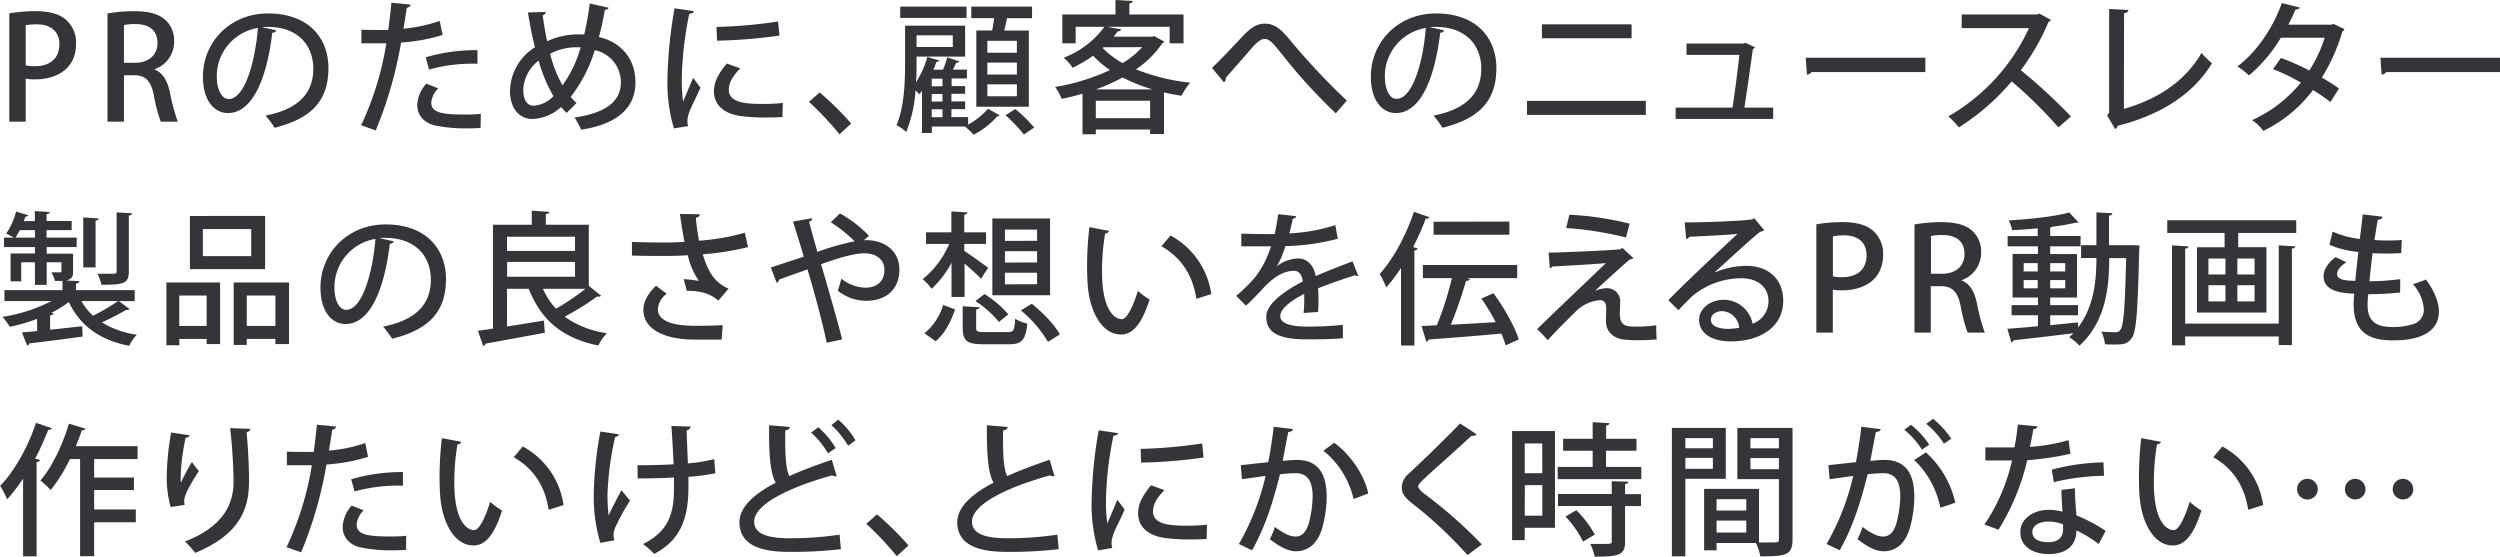 <svg xmlns="http://www.w3.org/2000/svg" viewBox="0 0 628.05 139.87"><defs><style>.a{fill:#353438;}</style></defs><title>txt-worry-4</title><path class="a" d="M2.88,4.47a38.53,38.53,0,0,1,6.69-.54c3.39,0,5.94.72,7.6,2.19a7.66,7.66,0,0,1,2.48,5.94c0,6.7-5.32,9-10.29,9A11.18,11.18,0,0,1,7,20.88v10.8H2.88ZM7,17.53a8.59,8.59,0,0,0,2.34.22c3.81,0,6.12-2,6.12-5.51,0-3.34-2.31-5-5.65-5A14.24,14.24,0,0,0,7,7.46Z" transform="translate(-0.54 -1.12)"/><path class="a" d="M39.35,18.58c2,.75,3.2,2.7,3.85,5.61a47.76,47.76,0,0,0,2,7.49H40.93a37.53,37.53,0,0,1-1.73-6.59c-.75-3.67-2.09-5.07-5-5.07H31.68V31.68H27.54V4.5a39.38,39.38,0,0,1,6.69-.57c3.6,0,6.12.65,7.85,2.19a7,7,0,0,1,2.2,5.4,7.29,7.29,0,0,1-4.93,7Zm-4.86-1.69c3.45,0,5.61-2,5.61-4.94,0-3.56-2.52-4.78-5.51-4.78a12.5,12.5,0,0,0-2.91.25v9.47Z" transform="translate(-0.54 -1.12)"/><path class="a" d="M69.94,8.75a.94.94,0,0,1-1,.58c-1.4,11.8-5.07,20.19-11.12,20.19-3.49,0-6.3-3.2-6.3-9.11,0-8.92,7-15.91,16.34-15.91,10.33,0,15.19,6.3,15.19,13.72,0,8.53-4.64,12.78-13.53,15a23.46,23.46,0,0,0-2.27-3.06c8.24-1.62,12-5.58,12-11.8,0-5.87-3.89-10.48-11.41-10.48-.51,0-1,0-1.48.07Zm-4.6-.61A12.29,12.29,0,0,0,55,20.31C55,23.73,56.3,26,58,26,61.85,26,64.58,17.28,65.34,8.14Z" transform="translate(-0.54 -1.12)"/><path class="a" d="M111.74,9.9a45.39,45.39,0,0,1-10.44,1.91,102,102,0,0,1-6.37,22.07l-3.67-1.3A75.6,75.6,0,0,0,97.59,12c-.54,0-1.11,0-1.62,0-1.72,0-3.38,0-4.64,0l0-3.42c1.15.07,3,.07,4.75.07.64,0,1.33,0,2,0,.29-2.16.57-4.68.79-6.84l4.86.47a1.19,1.19,0,0,1-1,.79c-.22,1.44-.51,3.38-.83,5.25A38,38,0,0,0,111,6.38Zm9.54,23.36c-1.08.08-2.23.11-3.42.11a37.44,37.44,0,0,1-8.13-.75c-2.88-.72-4.4-2.74-4.36-5.19a8.48,8.48,0,0,1,2.27-5.29l3,1.19a5.64,5.64,0,0,0-1.76,3.56c0,2.52,2.7,3,8.17,3,1.44,0,2.91,0,4.28-.18ZM107.49,15.52a44.57,44.57,0,0,1,13-1.8v3.42a40.84,40.84,0,0,0-12.16,1.44Z" transform="translate(-0.54 -1.12)"/><path class="a" d="M153.43,3.06c-.11.36-.47.51-.94.54A65.33,65.33,0,0,1,151,10.41c5.76,1.36,9.18,5.65,9.18,11.41,0,6.4-4.61,10.51-13.64,11.88a24,24,0,0,0-1.66-3.06c7.38-1.05,11.63-3.82,11.63-8.75a8.21,8.21,0,0,0-6.55-8.17,36,36,0,0,1-6.05,11.73A13.25,13.25,0,0,0,145.37,27l-2.49,2.49A19.5,19.5,0,0,1,141.51,28,11.19,11.19,0,0,1,134.28,31c-3.46,0-5.62-2.88-5.62-7A13.23,13.23,0,0,1,134.93,13c-.69-2.7-1.26-5.65-1.77-8.74l4.47-.15a.9.9,0,0,1-.76.83c.29,2.27.68,4.43,1.12,6.55a18.3,18.3,0,0,1,7.38-1.73c.61,0,1.4,0,1.94,0A68.15,68.15,0,0,0,148.68,2ZM139.57,25.27a37.77,37.77,0,0,1-3.71-8.92A9.67,9.67,0,0,0,132,23.83c0,2.27.93,3.85,2.59,3.85A7.52,7.52,0,0,0,139.57,25.27Zm2.27-2.73A29.35,29.35,0,0,0,146.41,13c-.4,0-.86,0-1.22,0a14.16,14.16,0,0,0-6.45,1.62A31.39,31.39,0,0,0,141.84,22.54Z" transform="translate(-0.54 -1.12)"/><path class="a" d="M174.85,3.93c-.07.39-.43.61-1.15.65a86.84,86.84,0,0,0-1.87,16,40.92,40.92,0,0,0,.32,6.08c.58-1.4,2-4.79,2.52-6l1.84,2.48c-1.34,3.06-2.52,5.08-3,6.73a6,6,0,0,0-.28,1.7,4.5,4.5,0,0,0,.18,1.22l-3.57.58a40.06,40.06,0,0,1-1.62-12.64A112.38,112.38,0,0,1,170,3.21Zm22.25,26.6c-1.26.07-2.6.11-3.93.11a48.3,48.3,0,0,1-6.51-.36c-4.72-.65-6.77-3.21-6.77-6.2,0-2.51,1.3-4.67,3.24-7l3.38,1.22c-1.72,1.73-2.88,3.46-2.88,5.37,0,3.34,4.5,3.56,8.64,3.56a44.22,44.22,0,0,0,4.93-.25ZM180.54,7.89A121.84,121.84,0,0,0,196,6.52l.36,3.53a126,126,0,0,1-15.69,1.29Z" transform="translate(-0.54 -1.12)"/><path class="a" d="M206.46,24.34a76.27,76.27,0,0,1,7.92,7.81l-2.95,2.7a76.32,76.32,0,0,0-7.67-8.14Z" transform="translate(-0.54 -1.12)"/><path class="a" d="M243.75,30.53v1.91a18.93,18.93,0,0,0,5-4l2.95,1.66a1,1,0,0,1-.65.25,20,20,0,0,1-5.9,4.61,19,19,0,0,0-2.19-2.05l.07,0h-8.39v1.62h-2.48V23.94c-.22.29-.47.61-.69.87-.21-.26-.57-.62-.93-1a34.1,34.1,0,0,1-2.34,10.48,9.28,9.28,0,0,0-2.45-1.73c2-4.61,2.16-11,2.16-15.55V7.56H243v7.78H230.8V17c0,1.44,0,3.1-.15,4.82a23.72,23.72,0,0,0,2.85-6.4l3,.9a.7.7,0,0,1-.72.36c-.21.64-.47,1.29-.75,1.94h2.41a25.19,25.19,0,0,0,1.08-3.1l3,1c-.08.25-.36.36-.76.36-.22.51-.5,1.12-.83,1.73h3.53v2.23h-3.85v1.91H243v1.94h-3.45v1.91H243v1.94h-3.45v2Zm-.39-27.75V5.62H226.69V2.78ZM239.9,10h-9.1v2.92h9.1Zm-2.59,12.78V20.88h-2.7v1.91Zm0,3.85V24.73h-2.7v1.91Zm-2.7,1.94v2h2.7v-2Zm11.2-19.79h4c.18-1,.36-2.09.46-3.1h-5.72V2.78h15.26V5.69h-6.3c-.18.94-.43,2.05-.68,3.1H259V27.94H245.81ZM256,14.37v-3h-7.42v3Zm0,5.47v-3h-7.42v3Zm0,5.47v-3h-7.42v3Zm1.76,9.61a37.55,37.55,0,0,0-4.61-4.86l2.45-1.55a35.67,35.67,0,0,1,4.75,4.65Z" transform="translate(-0.54 -1.12)"/><path class="a" d="M290.52,10.19l2.55,1.4a1.56,1.56,0,0,1-.54.4,24.29,24.29,0,0,1-6.62,6.55,51.15,51.15,0,0,0,13.64,3.35,16.6,16.6,0,0,0-2.19,3.28c-1.52-.22-3-.51-4.4-.83V34.78h-3.49V33.66H275.83v1.19h-3.35V24.66c-1.72.51-3.49.94-5.22,1.3a13,13,0,0,0-1.65-3,53,53,0,0,0,13.78-4.24,26,26,0,0,1-4.24-3.6A35.18,35.18,0,0,1,270,18.15a9.88,9.88,0,0,0-2.26-2.52A22.79,22.79,0,0,0,278,7.85h-7.23V12h-3.35V4.76h13.35V1.12l4.32.25c0,.33-.25.51-.83.61V4.76h13.61V12h-3.49V7.85H278.64l3.56.65c-.07.32-.36.5-.86.5-.33.44-.69.9-1,1.33h9.65Zm-.44,13.39a42.71,42.71,0,0,1-7.52-3,46.32,46.32,0,0,1-6.73,3Zm-14.25,7.24h13.64v-4.4H275.83ZM277.77,13l-.21.18a21.09,21.09,0,0,0,5,3.78,21.58,21.58,0,0,0,4.93-4Z" transform="translate(-0.54 -1.12)"/><path class="a" d="M308.48,20.67a1.4,1.4,0,0,1-.46,1.15l-3-3.64c1.84-1.73,5.69-5.79,7.49-7.74,2.48-2.63,4-3.38,5.83-3.38,2.38,0,4,1.29,6.8,4.75a170.94,170.94,0,0,0,13.75,14.58l-2.77,3.2A138.64,138.64,0,0,1,323.35,15.7c-2.7-3.35-3.71-4.79-5.11-4.79-1.23,0-2.31,1.19-4.43,3.67Z" transform="translate(-0.54 -1.12)"/><path class="a" d="M363.35,8.75a1,1,0,0,1-1,.58c-1.4,11.8-5.07,20.19-11.12,20.19-3.49,0-6.3-3.2-6.3-9.11,0-8.92,7-15.91,16.34-15.91,10.34,0,15.19,6.3,15.19,13.72,0,8.53-4.64,12.78-13.53,15a23.46,23.46,0,0,0-2.27-3.06c8.25-1.62,12-5.58,12-11.8,0-5.87-3.89-10.48-11.41-10.48-.51,0-1,0-1.48.07Zm-4.61-.61a12.29,12.29,0,0,0-10.3,12.17c0,3.42,1.26,5.65,2.92,5.65C355.25,26,358,17.28,358.74,8.14Z" transform="translate(-0.54 -1.12)"/><path class="a" d="M414,26.46V30H384.16V26.46ZM410.43,7.24v3.49H387.9V7.24Z" transform="translate(-0.54 -1.12)"/><path class="a" d="M446,28.15V31H421.49V28.15h14.29c.54-3.45,1.37-9.79,1.73-13.24H424.22V12.06h14.29l.51-.18L441.43,13a1,1,0,0,1-.54.43c-.47,3.6-1.55,11.09-2.12,14.72Z" transform="translate(-0.54 -1.12)"/><path class="a" d="M454.18,15.63h30.05v3.6H455.62a1.5,1.5,0,0,1-1.15.64Z" transform="translate(-0.54 -1.12)"/><path class="a" d="M515.77,6.12a1,1,0,0,1-.61.51,56,56,0,0,1-6.95,12.13,138,138,0,0,1,12.6,11.62l-3.17,2.74a110,110,0,0,0-11.73-11.55,57.2,57.2,0,0,1-13.28,11.55A21.22,21.22,0,0,0,490,30.35,49.22,49.22,0,0,0,510.26,8.18H493.35V4.76h18.89l.65-.22Z" transform="translate(-0.54 -1.12)"/><path class="a" d="M534.1,28.48c8.42-2.42,15.4-6.91,19.51-14.08A19.09,19.09,0,0,0,556.23,17c-4.75,7.88-13,13-23.68,15.73a1.11,1.11,0,0,1-.65.79l-2-3.38.5-.76v-26l4.83.25c0,.4-.36.72-1.08.83Z" transform="translate(-0.54 -1.12)"/><path class="a" d="M589.5,8.43A.9.9,0,0,1,589,9a47.09,47.09,0,0,1-5.15,11.59c1.41.83,3.13,1.91,4.29,2.77L586,26.75a48.1,48.1,0,0,0-4.39-3A34.36,34.36,0,0,1,569.13,34a11.32,11.32,0,0,0-2.81-2.7,33.66,33.66,0,0,0,12.24-9.43,46.43,46.43,0,0,0-7-3.38l2-2.81a55.61,55.61,0,0,1,7.12,3.17,34,34,0,0,0,3.86-8.25h-11a38.22,38.22,0,0,1-8,9.47,20.58,20.58,0,0,0-2.92-2.27c4.9-3.63,9-9.82,11.16-15.91L578.3,3c-.14.36-.5.51-1.08.51-.43,1.08-1.18,2.62-1.8,3.81h10.73l.65-.18Z" transform="translate(-0.54 -1.12)"/><path class="a" d="M598.54,15.63h30.05v3.6H600a1.5,1.5,0,0,1-1.15.64Z" transform="translate(-0.54 -1.12)"/><path class="a" d="M30.42,76.76l2.66,2a.86.86,0,0,1-.86.21,59.09,59.09,0,0,1-6.09,3.13,22.5,22.5,0,0,0,8.79,3.1A9.49,9.49,0,0,0,33,88c-7.49-1.48-12.38-5.12-15.16-11a27.79,27.79,0,0,1-4.46,2.73l.58.07c0,.29-.29.51-.83.54v3.6c2.59-.25,5.36-.57,8.06-.86l.11,2.59c-4.9.69-10.12,1.33-13.43,1.73a.64.64,0,0,1-.5.54L6.05,84.64c1.11-.1,2.41-.21,3.81-.36V81.22a43,43,0,0,1-6.87,2,14,14,0,0,0-1.84-2.49A41.7,41.7,0,0,0,13.5,76.76H1.66V74H16.23v-2.3c-.54,0-1.15,0-1.87,0a10.13,10.13,0,0,0-.9-2.16c1,0,1.84,0,2.13,0s.39-.11.39-.4V67H12.27v5.69H9.32V67H5.87v4.79H3.2v-7H9.32V63.19H1.55V60.81H4c-.57-.35-1.37-.75-1.91-1a18,18,0,0,0,2.49-5.54l3.09.93c-.1.26-.39.36-.75.33a9.74,9.74,0,0,1-.43,1.15h2.8V54.16l3.75.21c0,.29-.26.47-.8.54v1.73h6.3v2.3h-6.3v1.87h7.56v2.38H12.27v1.66H18.9v4.32c0,1.4-.18,2-1.73,2.41l3.31.18c0,.32-.25.5-.86.61V74H34.38v2.77ZM5.51,58.94a19.4,19.4,0,0,1-1.08,1.87H9.32V58.94ZM21,76.76a14.42,14.42,0,0,0,2.91,3.67,49.12,49.12,0,0,0,6.27-3.67ZM25.34,56c0,.28-.25.46-.79.57V68.3h-3.1V55.74Zm8.39-1.3c0,.29-.25.5-.83.58V69.35c0,3-1.26,3.31-6.88,3.31a11.18,11.18,0,0,0-1-2.77c1.84,0,3.6,0,4.14,0s.68-.18.68-.65V54.48Z" transform="translate(-0.54 -1.12)"/><path class="a" d="M42.34,87.85V72.08H55.83V87.56H52.45v-1.3H45.58v1.59ZM52.45,75.36H45.58V83h6.87Zm14.69-20V68.73H48.24V55.38ZM63.65,65.46v-6.8H51.51v6.8Zm-4.4,6.62h13.9V87.56H69.73v-1.3h-7.2v1.52H59.25ZM62.53,83h7.2V75.36h-7.2Z" transform="translate(-0.54 -1.12)"/><path class="a" d="M99.47,61.75a1,1,0,0,1-1,.58c-1.4,11.8-5.07,20.19-11.12,20.19-3.49,0-6.3-3.2-6.3-9.11,0-8.92,7-15.91,16.34-15.91,10.33,0,15.19,6.3,15.19,13.72,0,8.53-4.64,12.78-13.53,15a23.46,23.46,0,0,0-2.27-3.06c8.24-1.62,12-5.58,12-11.8,0-5.87-3.89-10.48-11.41-10.48-.51,0-1,0-1.48.07Zm-4.61-.61a12.29,12.29,0,0,0-10.3,12.17c0,3.42,1.26,5.65,2.92,5.65C91.37,79,94.1,70.28,94.86,61.14Z" transform="translate(-0.54 -1.12)"/><path class="a" d="M148.46,72.91l3.1,2.52a1.16,1.16,0,0,1-1,.18,70.46,70.46,0,0,1-8.17,5.07A23.88,23.88,0,0,0,153,84.82a13.7,13.7,0,0,0-2.16,3.1c-9.15-1.87-14.44-6.52-17.46-14.25h-5.47v9.46c3-.43,6.19-1,9.28-1.47l.22,3.06c-5.47,1-11.27,2.08-14.9,2.73a.69.69,0,0,1-.58.58l-1.33-3.82q1.68-.21,3.78-.54V57.58h9.75V54.05l4.4.29c0,.28-.29.5-.87.57v2.67h10.8ZM145,60.6H127.91v3.56H145Zm-17.06,6.33v3.71H145V66.93Zm9,6.74a17.47,17.47,0,0,0,3.28,5,61.14,61.14,0,0,0,7.41-5Z" transform="translate(-0.54 -1.12)"/><path class="a" d="M188.46,63.19A66.54,66.54,0,0,1,177.08,65c1.37,4.47,2.95,7.06,6.48,8.64L181,76.65c-1.55-1.36-3.67-2.48-7.92-2.48l-.79-2.92a30.3,30.3,0,0,1,3.82.44,18.77,18.77,0,0,1-2.78-6.45c-1.51.11-3.38.18-5.36.18-2.19,0-6.3,0-8.67-.11V61.9c2.08.07,4.93.14,8.71.14,1.51,0,3.2-.07,4.5-.18-.44-2-.8-4.43-1.16-7l5,.1c0,.44-.36.76-1,.87.15,2,.47,3.92.79,5.76a56.81,56.81,0,0,0,11.52-2Zm-6.63,23.25c-1.76,0-3.74,0-6.66,0-8.13,0-13-2.84-13-7.45,0-2.12,1.12-4.1,3.17-6.08l2.7,2a5.27,5.27,0,0,0-2.23,3.88c0,3.1,4.06,4.18,9.46,4.18,3,0,5-.07,6.84-.18Z" transform="translate(-0.54 -1.12)"/><path class="a" d="M217.58,61.46h.9c4.36.11,8,2.7,8,7.42,0,5.15-3.57,7.81-8.35,7.81A11.45,11.45,0,0,1,211,74.13c.29-.75.65-2,.9-3a10.16,10.16,0,0,0,6,2.27c2.91,0,4.82-1.59,4.82-4.47,0-2.52-1.94-4.17-5-4.17-2.81,0-7,1.33-10.91,2.73,1.77,6.09,4,13.75,5.3,18.9l-3.89.83c-1-5-3.2-13-4.82-18.43-2.24.83-5.19,1.84-7.13,2.56a1.08,1.08,0,0,1-.61.82l-1.48-3.85c2.2-.72,5.62-1.83,8.28-2.73-1-3.46-2-6.52-2.7-8.82l4.79-.83c0,.43-.18.65-.76.9.61,2.3,1.3,4.75,2.09,7.56a66.07,66.07,0,0,1,9.36-2.67,36.49,36.49,0,0,0-6-4.78l2.3-2.2a29.2,29.2,0,0,1,7.31,5.62Z" transform="translate(-0.54 -1.12)"/><path class="a" d="M239.58,75.72V67.11a24.2,24.2,0,0,1-5,6.56,14.3,14.3,0,0,0-2.24-2.42A23,23,0,0,0,239,62.4h-5.83V59.48h6.37V54.23l4.07.25c0,.29-.25.47-.83.58v4.42h5.47V62.4h-5.47v1.76c1.4.87,5,3.49,6,4.21L247,71.15c-.87-.94-2.63-2.52-4.14-3.82v8.39Zm.9,3.13c-1,2.88-2.48,6-4.9,8l-2.8-2a14.79,14.79,0,0,0,4.71-7.12Zm5.29,4.57c0,1,.32,1.12,2.12,1.12h5.84c1.44,0,1.69-.4,1.83-3.35a9.48,9.48,0,0,0,3.06,1.22c-.43,4.18-1.4,5.19-4.61,5.19h-6.48c-4.13,0-5.14-.94-5.14-4.14v-5.4l4.24.25c-.07.29-.28.5-.86.57ZM251.49,82a26,26,0,0,0-5.9-5.25L247.86,75a26.43,26.43,0,0,1,6,5.08ZM264.34,56V75.29h-14.5V56Zm-3.27,5.61V58.8H253v2.84Zm0,5.44V64.23H253v2.85Zm0,5.47V69.63H253v2.92ZM263.8,87a29.47,29.47,0,0,0-6.8-7.89l2.74-1.69c2.73,2.2,5.76,5.29,7.05,7.71Z" transform="translate(-0.54 -1.12)"/><path class="a" d="M279.18,59.12a1,1,0,0,1-1,.62,57.35,57.35,0,0,0-.79,9.64c0,9.79,3.2,11.92,5,11.92,1.33,0,3-3.68,4-7.13a17.54,17.54,0,0,0,2.95,2.2c-2.05,6.4-4.36,8.78-7.16,8.78-5.08,0-8-6.3-8.39-12.6-.11-1.37-.15-2.88-.15-4.46a83,83,0,0,1,.58-9.9ZM301.1,76.19c-1-6.38-4.14-10.55-8.78-13.21l2.27-2.7A19.91,19.91,0,0,1,304.84,75Z" transform="translate(-0.54 -1.12)"/><path class="a" d="M341.78,70.46a.39.39,0,0,1-.21,0,1.21,1.21,0,0,1-.62-.18c-2.7.83-6.44,2.12-9.28,3.27.07.8.1,1.7.1,2.7s0,2-.1,3.24l-3.64.25a36.15,36.15,0,0,0,.14-4.78c-3.38,1.69-6,3.78-6,5.54s2.23,2.66,6.73,2.66a79.73,79.73,0,0,0,9-.43l0,3.35c-2,.22-5.14.29-9.07.29-6.91,0-10.18-1.59-10.18-5.69,0-3,4-6.19,9.17-8.85-.18-1.62-.9-2.67-2.15-2.67-2.52,0-5.15,1.37-8.21,4.83-.94,1-2.31,2.44-3.89,3.92l-2.48-2.45a41.43,41.43,0,0,0,4.75-4.68,24.81,24.81,0,0,0,4-7.77l-1.66,0c-1.44,0-4,0-5.79,0V59.81c2.12.07,4.68.11,6.19.11l2.19,0c.33-1.55.62-3.06.87-5l4.53.51c-.07.36-.39.57-.86.64-.25,1.3-.54,2.49-.86,3.68A44.32,44.32,0,0,0,336,57.68l.61,3.42a55.09,55.09,0,0,1-13.17,1.84,20.82,20.82,0,0,1-2.16,5.11h0a9,9,0,0,1,5.36-2c2.23,0,3.92,1.59,4.43,4.43,2.91-1.29,6.48-2.63,9.25-3.71Z" transform="translate(-0.54 -1.12)"/><path class="a" d="M352.51,68.41a44.77,44.77,0,0,1-3.7,4.9c-.33-.83-1.19-2.56-1.66-3.39,3.28-3.53,6.59-9.57,8.6-15.58l3.89,1.33c-.14.29-.43.39-.94.39a66.62,66.62,0,0,1-3.16,7.13l1.11.32c0,.29-.29.47-.79.54V87.92h-3.35Zm23.22,6.37c2.63,3.6,5.36,8.35,6.34,11.63l-3.28,1.47a25,25,0,0,0-1.08-2.95c-6.73.61-13.68,1.15-18.25,1.48a.69.69,0,0,1-.61.54L357.66,83c1.15,0,2.45-.1,3.85-.18A83.19,83.19,0,0,0,365.29,71H358V67.69h23.69V71H369.11l.72.22c-.11.29-.47.47-1,.47a106.83,106.83,0,0,1-3.81,11c3.49-.18,7.41-.39,11.27-.64a54.82,54.82,0,0,0-3.6-5.94Zm4-18v3.31H360.68V56.82Z" transform="translate(-0.54 -1.12)"/><path class="a" d="M401.08,74.28a7.54,7.54,0,0,1,3.27-.76,3.26,3.26,0,0,1,3.2,3.56c0,.94-.07,2.06-.07,2.85,0,3.24,1.8,3.24,4.29,3.24a30.61,30.61,0,0,0,4.86-.36,32.68,32.68,0,0,0,.1,3.56c-1.44.15-3.16.22-4.75.22a31.81,31.81,0,0,1-3.6-.18c-2.77-.36-4.35-2.2-4.39-4.5,0-.87.07-2.38.07-3.39,0-1.29-.54-2-1.62-2a9.83,9.83,0,0,0-6.19,3c-1.94,1.91-5.76,5.73-6.87,7.06a38.54,38.54,0,0,0-2.7-2.77c3.52-3.46,14-13.43,17.31-16.6-2.48.26-9.65.65-13.53.87-.18.29-.29.43-.58.43l-.29-3.92c5-.11,14.22-.51,17.93-.83l.61-.36,2.77,2.59a1.57,1.57,0,0,1-.9.29c-2.27,1.94-6.12,5.43-8.92,8.06ZM409,60.78a85.72,85.72,0,0,0-15-2.38l.79-3.34a78.37,78.37,0,0,1,15.16,2.26Z" transform="translate(-0.54 -1.12)"/><path class="a" d="M431.35,69.56a20.46,20.46,0,0,1,7.89-1.65c5.58,0,9.28,3.31,9.28,8.78,0,6.51-5.68,10.19-13.21,10.19-4.68,0-7.92-2-7.92-5.44,0-2.77,2.81-5,6.16-5a7.37,7.37,0,0,1,7.27,6,6,6,0,0,0,4-5.69c0-3.49-2.7-5.72-6.77-5.72a19.23,19.23,0,0,0-12.52,4.61c-.94.9-2.38,2.37-3.32,3.41l-2.55-2.51c2.84-3,12.52-12.17,17.38-16.67-1.9.25-8.63.58-12.09.72a1.17,1.17,0,0,1-.79.58L423.76,57c4.75,0,14.47-.36,16.95-.76l.54-.29,2.49,3a2.23,2.23,0,0,1-1,.39c-2.2,1.69-8.46,7.49-11.38,10.12Zm3.42,14.18a16.79,16.79,0,0,0,2.7-.28,4.55,4.55,0,0,0-4.25-4.18c-1.51,0-2.87.83-2.87,2.16C430.35,83.28,432.83,83.74,434.77,83.74Z" transform="translate(-0.54 -1.12)"/><path class="a" d="M456.84,57.47a38.57,38.57,0,0,1,6.7-.54c3.38,0,5.94.72,7.59,2.19a7.67,7.67,0,0,1,2.49,5.94c0,6.7-5.33,9-10.3,9a11.29,11.29,0,0,1-2.34-.18v10.8h-4.14ZM461,70.53a8.59,8.59,0,0,0,2.34.22c3.82,0,6.12-2,6.12-5.51,0-3.34-2.3-5-5.65-5a14.24,14.24,0,0,0-2.81.26Z" transform="translate(-0.54 -1.12)"/><path class="a" d="M493.31,71.58c2.05.75,3.2,2.7,3.85,5.61a47.76,47.76,0,0,0,2,7.49h-4.32a38.5,38.5,0,0,1-1.73-6.59c-.75-3.67-2.08-5.07-5-5.07h-2.52V84.68H481.5V57.5a39.51,39.51,0,0,1,6.7-.57c3.6,0,6.12.65,7.84,2.19a7,7,0,0,1,2.2,5.4,7.29,7.29,0,0,1-4.93,7Zm-4.86-1.69c3.45,0,5.61-2,5.61-4.94,0-3.56-2.52-4.78-5.5-4.78a12.6,12.6,0,0,0-2.92.25v9.47Z" transform="translate(-0.54 -1.12)"/><path class="a" d="M536.22,62.72l1.8.07c0,.29,0,.76-.07,1.12-.36,15.41-.72,20.55-1.84,22.1s-2.05,1.66-4.43,1.66c-.72,0-1.51,0-2.34-.07a8.44,8.44,0,0,0-.93-3.17c1.54.14,3,.14,3.6.14a1.24,1.24,0,0,0,1.22-.61c.79-1,1.15-5.54,1.44-18h-4.25c0,7.2-.86,16-7.48,22a13.48,13.48,0,0,0-2.56-2.13,13.75,13.75,0,0,0,1-1c-5.58.72-11.31,1.37-15,1.77a.7.7,0,0,1-.54.54l-1-3.42c2.06-.15,4.72-.36,7.67-.65V80.32h-6.62V77.77h6.62V75.86h-6.37V64.92h6.37V63H504.9V60.42h7.56V58.48c-2.16.21-4.39.36-6.44.46a8.92,8.92,0,0,0-.83-2.44c5.36-.33,11.66-1,15.19-2L522.72,57a.56.56,0,0,1-.36.07,2,2,0,0,1-.4,0,54.48,54.48,0,0,1-5.76,1,3.29,3.29,0,0,1-.61.22v2.12h7.63V63h-7.63v1.94h6.73V75.86h-6.73v1.91h7v2.55h-7v2.49c2.31-.22,4.68-.47,7-.69v1.26c4.07-5.29,4.61-12,4.61-17.45h-3.85V62.72h3.85V54.48l4,.22c0,.32-.25.5-.83.61v7.41Zm-27.29,4.5v2.09h3.53V67.22Zm0,6.34h3.53V71.47h-3.53Zm10.44-6.34h-3.78v2.09h3.78Zm0,6.34V71.47h-3.78v2.09Z" transform="translate(-0.54 -1.12)"/><path class="a" d="M545,56.46h32.4v3.17H562.82v3.6h7.09V79.64H552.46V63.23h6.94v-3.6H545Zm28,25.95V62.76l4.17.25c0,.29-.29.5-.86.58V87.81h-3.31V85.65H549.5v2.23h-3.31V62.76l4.14.25c0,.29-.25.5-.83.58V82.41ZM555.34,66.07v4h4.28v-4Zm0,6.7v4.06h4.28V72.77Zm11.59-2.7v-4h-4.32v4Zm0,6.76V72.77h-4.32v4.06Z" transform="translate(-0.54 -1.12)"/><path class="a" d="M603.5,74.6a75.53,75.53,0,0,1-8,.43,21.59,21.59,0,0,0-.18,2.67c0,4.71,2.8,5.58,6.51,5.58a17.15,17.15,0,0,0,4.54-.62,3.8,3.8,0,0,0,3.09-3.88,10.58,10.58,0,0,0-2.73-6.27c.93-.28,2.44-.82,3.27-1.18,2.16,3,3.24,5.72,3.24,8.06,0,7.23-9.39,7.23-11.48,7.23-5.33,0-9.94-1.36-9.94-9.07,0-.82.08-1.72.15-2.66-2.63-.11-7.7-.36-7.7-4.39,0-1.51.93-3.21,3-4.79L590,67c-1.44.9-2.34,2-2.34,2.92,0,1.62,2.37,1.69,4.57,1.76.22-2.19.47-4.71.79-7.27a23,23,0,0,1-7.27-1.8l.79-3.31a22.47,22.47,0,0,0,6.84,1.84c.25-2.13.54-4.32.72-6.16l5,.58c-.07.43-.54.72-1.22.79-.26,1.4-.54,3.24-.83,5.07,1,.08,2.09.11,3.2.11s2.56,0,3.67-.14l-.14,3.31c-1,.07-2.3.11-3.56.11s-2.52,0-3.64-.11c-.29,2.41-.58,4.86-.79,7.09a65.91,65.91,0,0,0,7.74-.54Z" transform="translate(-0.54 -1.12)"/><path class="a" d="M6.34,121.34a41.5,41.5,0,0,1-4,5.22,25.36,25.36,0,0,0-1.76-3.39c3.49-3.56,7-9.71,9-15.83l4,1.36a.9.9,0,0,1-.93.4,67,67,0,0,1-3.28,7.23l1.23.33c-.08.29-.33.5-.87.54v23.68H6.34Zm28.76-4.9H24.19v4.65h10v3.13h-10v4.89H34.66v3.21H24.19v8.53H20.66V116.44H18.11a40,40,0,0,1-4.83,7.78,22.63,22.63,0,0,0-2.59-2.38c2.84-3.27,5.58-8.89,7.16-14.29L22,108.81c-.1.29-.43.43-.9.4-.43,1.29-.93,2.63-1.51,4H35.1Z" transform="translate(-0.54 -1.12)"/><path class="a" d="M43.42,128.5a27.52,27.52,0,0,1-1-7.31,67.43,67.43,0,0,1,1.12-11.41l4.64.69c-.11.47-.54.57-1,.65a52,52,0,0,0-1.26,10c0,.51,0,.94.07,1.26a51.51,51.51,0,0,1,2.77-5.22,18.54,18.54,0,0,0,1.73,2.27c-2.09,3.31-3.67,6-3.67,7.52a5.24,5.24,0,0,0,.11,1Zm20-19.65c0,.43-.32.68-.93.83.29,3,.61,8,.61,12.34,0,7-2.37,13.39-13.53,18a22.78,22.78,0,0,0-2.56-2.88c9.86-3.78,12.2-9.65,12.2-15a128.65,128.65,0,0,0-.86-13.46Z" transform="translate(-0.54 -1.12)"/><path class="a" d="M93,115.9a45.39,45.39,0,0,1-10.44,1.91,102,102,0,0,1-6.37,22.07l-3.67-1.3A75.94,75.94,0,0,0,78.88,118c-.54,0-1.12,0-1.62,0-1.73,0-3.39,0-4.65,0l0-3.42c1.15.07,3,.07,4.75.07.65,0,1.33,0,2,0,.29-2.16.58-4.68.79-6.84l4.86.47a1.19,1.19,0,0,1-1,.79c-.22,1.44-.51,3.38-.83,5.25a38,38,0,0,0,9.14-1.9Zm9.54,23.36c-1.08.08-2.23.11-3.42.11a37.44,37.44,0,0,1-8.13-.75c-2.88-.72-4.4-2.74-4.36-5.19a8.48,8.48,0,0,1,2.27-5.29l3,1.19a5.64,5.64,0,0,0-1.76,3.56c0,2.52,2.7,3,8.17,3,1.44,0,2.91,0,4.28-.18ZM88.77,121.52a44.57,44.57,0,0,1,13-1.8v3.42a40.84,40.84,0,0,0-12.16,1.44Z" transform="translate(-0.54 -1.12)"/><path class="a" d="M116.46,112.12a1,1,0,0,1-1,.62,57.35,57.35,0,0,0-.79,9.64c0,9.79,3.2,11.92,5,11.92,1.34,0,3-3.68,4-7.13a17.54,17.54,0,0,0,3,2.2c-2,6.4-4.36,8.78-7.16,8.78-5.08,0-8-6.3-8.39-12.6-.11-1.37-.15-2.88-.15-4.46a83,83,0,0,1,.58-9.9Zm21.92,17.07c-1-6.38-4.14-10.55-8.78-13.21l2.27-2.7A19.91,19.91,0,0,1,142.12,128Z" transform="translate(-0.54 -1.12)"/><path class="a" d="M156,110.22c0,.36-.46.61-.93.68a76.48,76.48,0,0,0-1.91,14.33,38.52,38.52,0,0,0,.29,5.36c.68-1.48,2.16-4.43,3.2-6.3l2.16,2.59a56.4,56.4,0,0,0-3.78,6.91,4.56,4.56,0,0,0-.36,1.62,5.37,5.37,0,0,0,.22,1.44l-3.53.65a40.52,40.52,0,0,1-1.66-12.17,95.82,95.82,0,0,1,1.66-15.8ZM160.7,118c2.38,0,6.63-.07,9.07-.25-.21-4.18-.46-8.71-.57-9.61l4.86.14a1.2,1.2,0,0,1-1,.94c0,1.8.18,5.25.29,8.31a38.62,38.62,0,0,0,6.62-1.08l.29,3.57a56.61,56.61,0,0,1-6.77.9l0,2.48c0,7.7-1.8,13.32-8.61,16.88a19.34,19.34,0,0,0-2.8-2.48c6.4-3.17,7.77-7.71,7.77-13.82,0-.47,0-2.42,0-2.92-2.27.18-6.09.25-9.11.25Z" transform="translate(-0.54 -1.12)"/><path class="a" d="M210.74,120.76a.88.88,0,0,1-.32,0,1.61,1.61,0,0,1-.83-.22c-10.76,3-19.62,7.27-19.58,11.63,0,3.06,3.35,4.17,8.82,4.17a85.31,85.31,0,0,0,12.63-.9l.33,3.64a105.48,105.48,0,0,1-13.11.68c-7,0-12.31-1.69-12.38-7.38,0-3.85,3.6-7.12,9.11-10-1.3-2.41-1.73-6.51-1.66-14.43l5.22.43c-.07.47-.4.79-1.15.86-.07,5.69.07,9.43,1,11.49,3.2-1.44,6.88-2.81,10.69-4.11Zm-4.61-12.31a23,23,0,0,1,4.36,5.22L208.55,115a21.64,21.64,0,0,0-4.25-5.22Zm5-1.91a20.14,20.14,0,0,1,4.32,5.19l-1.83,1.37a23.52,23.52,0,0,0-4.21-5.19Z" transform="translate(-0.54 -1.12)"/><path class="a" d="M220.86,130.34a76.27,76.27,0,0,1,7.92,7.81l-2.95,2.7a76.32,76.32,0,0,0-7.67-8.14Z" transform="translate(-0.54 -1.12)"/><path class="a" d="M265.46,120.76a.88.88,0,0,1-.32,0,1.61,1.61,0,0,1-.83-.22c-10.76,3-19.62,7.27-19.58,11.63,0,3.06,3.35,4.17,8.82,4.17a85.31,85.31,0,0,0,12.63-.9l.33,3.64a105.48,105.48,0,0,1-13.11.68c-7,0-12.31-1.69-12.38-7.38,0-3.85,3.6-7.12,9.11-10-1.3-2.41-1.73-6.51-1.66-14.43l5.22.43c-.07.47-.39.79-1.15.86-.07,5.69.07,9.43,1,11.49,3.2-1.44,6.88-2.81,10.69-4.11Z" transform="translate(-0.54 -1.12)"/><path class="a" d="M281.41,109.93c-.07.39-.43.61-1.15.65a86.84,86.84,0,0,0-1.87,16,40.92,40.92,0,0,0,.32,6.08c.58-1.4,2.05-4.79,2.52-6l1.84,2.48c-1.33,3.06-2.52,5.08-3,6.73a6,6,0,0,0-.28,1.7,4.5,4.5,0,0,0,.18,1.22l-3.57.58a40.35,40.35,0,0,1-1.62-12.64,112.38,112.38,0,0,1,1.77-17.49Zm22.25,26.6c-1.26.07-2.59.11-3.93.11a48.4,48.4,0,0,1-6.51-.36c-4.72-.65-6.77-3.21-6.77-6.2,0-2.51,1.3-4.67,3.24-7.05l3.38,1.22c-1.72,1.73-2.87,3.46-2.87,5.37,0,3.34,4.49,3.56,8.63,3.56a44.52,44.52,0,0,0,4.94-.25ZM287.1,113.89a121.84,121.84,0,0,0,15.44-1.37l.36,3.53a126,126,0,0,1-15.69,1.29Z" transform="translate(-0.54 -1.12)"/><path class="a" d="M325.37,108.92c-.11.5-.54.68-1.19.72-.4,1.87-1,5.15-1.4,7.27,1.29-.14,2.66-.25,3.49-.25,5.72,0,7.56,3.85,7.56,9.36a30.05,30.05,0,0,1-1.08,7.59c-1.12,4-3.49,6-6.7,6-1.44,0-3.49-.68-6.51-3.06a14.57,14.57,0,0,0,1.26-3.06c2.66,2,4.14,2.42,5.18,2.42,1.73,0,2.74-1.26,3.38-3.42a28.28,28.28,0,0,0,.94-6.63c0-3.81-1.26-5.9-4.32-5.86a30.31,30.31,0,0,0-3.89.28c-1.73,6.95-3.74,13.29-7,19.08l-3.31-1.58a62.36,62.36,0,0,0,6.7-17.1l-5.94.83-.29-3.53,6.91-.76c.5-2.62,1-5.79,1.37-8.89Zm15.22,17.57A21.79,21.79,0,0,0,333,114.35l2.73-2c3.78,2.74,7.56,7.88,8.54,12.74Z" transform="translate(-0.54 -1.12)"/><path class="a" d="M369.21,140.56a106.66,106.66,0,0,0-13.93-13c-2-1.58-2.59-2.59-2.59-4.1a4.64,4.64,0,0,1,1.8-3.39c3.46-3.2,9.76-9.32,12.85-12.56l4.14,2.7a1.11,1.11,0,0,1-.9.4,1.29,1.29,0,0,1-.39,0c-3.46,3.24-8.79,7.92-11.74,10.65-.86.83-1.62,1.52-1.62,2.06s.79,1.33,2.09,2.26a115.35,115.35,0,0,1,13.89,12.31Z" transform="translate(-0.54 -1.12)"/><path class="a" d="M391.18,109.42v24.3h-7.6v3.1h-3.17v-27.4Zm-3.21,3.1h-4.39V120H388Zm-4.39,18.14H388V123h-4.39ZM404,118.42h8.86v3.06h-21v-3.06h8.79v-4.07h-7.42v-3h7.42v-4.17l4.21.25c0,.32-.25.5-.83.61v3.31h7.63v3H404Zm5.62,3.71c0,.32-.26.5-.83.61v2.52h4v3h-4v8.92c0,3.31-1.37,3.78-7.63,3.78a12.34,12.34,0,0,0-1.12-3.2c1.05,0,2.05,0,2.88,0,2.48,0,2.52,0,2.52-.64v-8.89h-13.5v-3h13.5V122Zm-11.38,15.05a26.05,26.05,0,0,0-4.43-6.3l2.74-1.59a26.87,26.87,0,0,1,4.64,6.12Z" transform="translate(-0.54 -1.12)"/><path class="a" d="M434.09,121.41H423.94v19.47h-3.39V108.63h13.54Zm-3.24-10.22h-6.91v2.55h6.91Zm-6.91,7.7h6.91v-2.74h-6.91Zm26.92-10.26v28c0,4-1.73,4.25-8.1,4.25a13.2,13.2,0,0,0-1.08-3.35h-9.9v1.84h-3.13V123.93h13.79v13.46c.93,0,1.8,0,2.55,0,2.42,0,2.45,0,2.45-.87V121.48H437V108.63Zm-11.62,17.89h-7.46v2.85h7.46Zm-7.46,8.39h7.46v-3h-7.46Zm15.66-23.72h-7.16v2.55h7.16ZM440.28,119h7.16v-2.81h-7.16Z" transform="translate(-0.54 -1.12)"/><path class="a" d="M473,108.92c-.11.5-.54.68-1.19.72-.4,1.87-1,5.15-1.4,7.27,1.29-.14,2.66-.25,3.49-.25,5.72,0,7.56,3.85,7.56,9.36a30.05,30.05,0,0,1-1.08,7.59c-1.12,4-3.49,6-6.7,6-1.44,0-3.49-.68-6.51-3.06a14.57,14.57,0,0,0,1.26-3.06c2.66,2,4.14,2.42,5.18,2.42,1.73,0,2.74-1.26,3.38-3.42a28.28,28.28,0,0,0,.94-6.63c0-3.81-1.26-5.9-4.32-5.86a30.31,30.31,0,0,0-3.89.28c-1.73,6.95-3.74,13.29-7,19.08l-3.31-1.58a62,62,0,0,0,6.7-17.1l-5.94.83-.29-3.53,6.91-.76c.5-2.62,1-5.79,1.37-8.89Zm10.36,5.15a20.87,20.87,0,0,0-4.42-5l1.69-1.23a21.17,21.17,0,0,1,4.57,5ZM488,128.68a22.6,22.6,0,0,0-6.58-12l2.95-1.91a24.12,24.12,0,0,1,7.38,12.64Zm.9-16.09a20.78,20.78,0,0,0-4.46-5l1.73-1.26a22.6,22.6,0,0,1,4.57,5Z" transform="translate(-0.54 -1.12)"/><path class="a" d="M512.42,108.24c-.1.36-.46.64-1.08.72-.21,1.4-.57,3.2-.86,4.42a44.38,44.38,0,0,0,9.72-1.69l.47,3.42a72.75,72.75,0,0,1-10.84,1.62,58,58,0,0,1-7.23,17.46l-3.53-1.3A46.78,46.78,0,0,0,506,116.8c-.76,0-1.69,0-2.49,0h-4.21v-3.28h4.14c1.12,0,2.23,0,3.17,0,.36-1.77.65-3.78.86-5.76Zm9.4,15.55c0,2.52.18,4.53.36,6.8a40.82,40.82,0,0,1,7.34,3.89l-1.73,3.31a33.1,33.1,0,0,0-5.61-3.42c0,2-.79,5.94-7,5.94-3.92,0-7.13-1.91-7.09-5.55s3.71-5.57,7.16-5.57a15.36,15.36,0,0,1,3.42.46c-.14-2-.25-4.06-.25-5.47Zm-3,9.07a10.15,10.15,0,0,0-3.71-.72c-1.94,0-4,.82-4,2.62s1.66,2.56,4.07,2.56c2,0,3.64-.9,3.64-3.13Zm10.29-12.21a57.36,57.36,0,0,0-12.6,1.59l-.54-3.13a54.67,54.67,0,0,1,13-1.84Z" transform="translate(-0.54 -1.12)"/><path class="a" d="M543.42,112.12a1,1,0,0,1-1,.62,58.41,58.41,0,0,0-.79,9.64c0,9.79,3.2,11.92,5,11.92,1.33,0,3-3.68,4-7.13a18,18,0,0,0,2.95,2.2c-2,6.4-4.36,8.78-7.16,8.78-5.08,0-8-6.3-8.39-12.6-.11-1.37-.14-2.88-.14-4.46a85.13,85.13,0,0,1,.57-9.9Zm21.92,17.07c-1-6.38-4.14-10.55-8.78-13.21l2.27-2.7A19.92,19.92,0,0,1,569.09,128Z" transform="translate(-0.54 -1.12)"/><path class="a" d="M582.81,124a2.6,2.6,0,1,1-2.6-2.59A2.59,2.59,0,0,1,582.81,124Zm12,0a2.59,2.59,0,1,1-2.59-2.59A2.58,2.58,0,0,1,594.79,124Zm12,0a2.59,2.59,0,1,1-2.59-2.59A2.58,2.58,0,0,1,606.78,124Z" transform="translate(-0.54 -1.12)"/></svg>